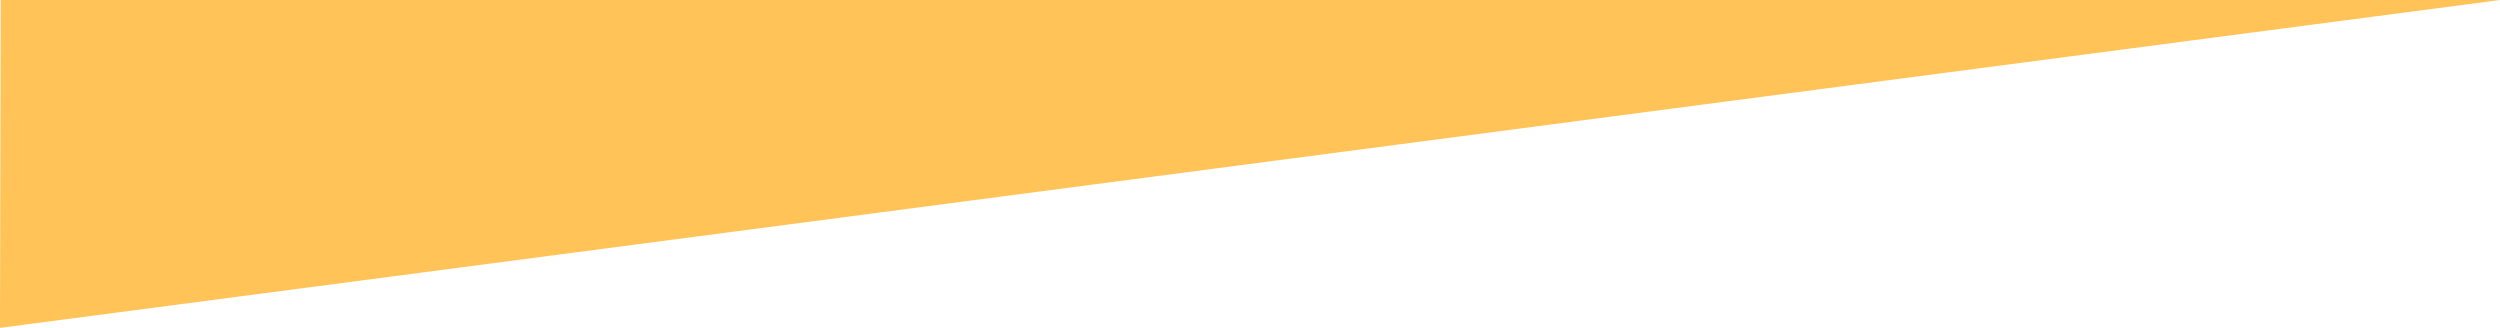 <svg xmlns="http://www.w3.org/2000/svg" width="1366.32" height="179.184" viewBox="0 0 1366.32 179.184">
  <path id="路径_7201" data-name="路径 7201" d="M3321.15-23131.8l-.409,179.184,1366.32-179.184Z" transform="translate(-3320.741 23131.801)" fill="#ffc358"/>
</svg>
